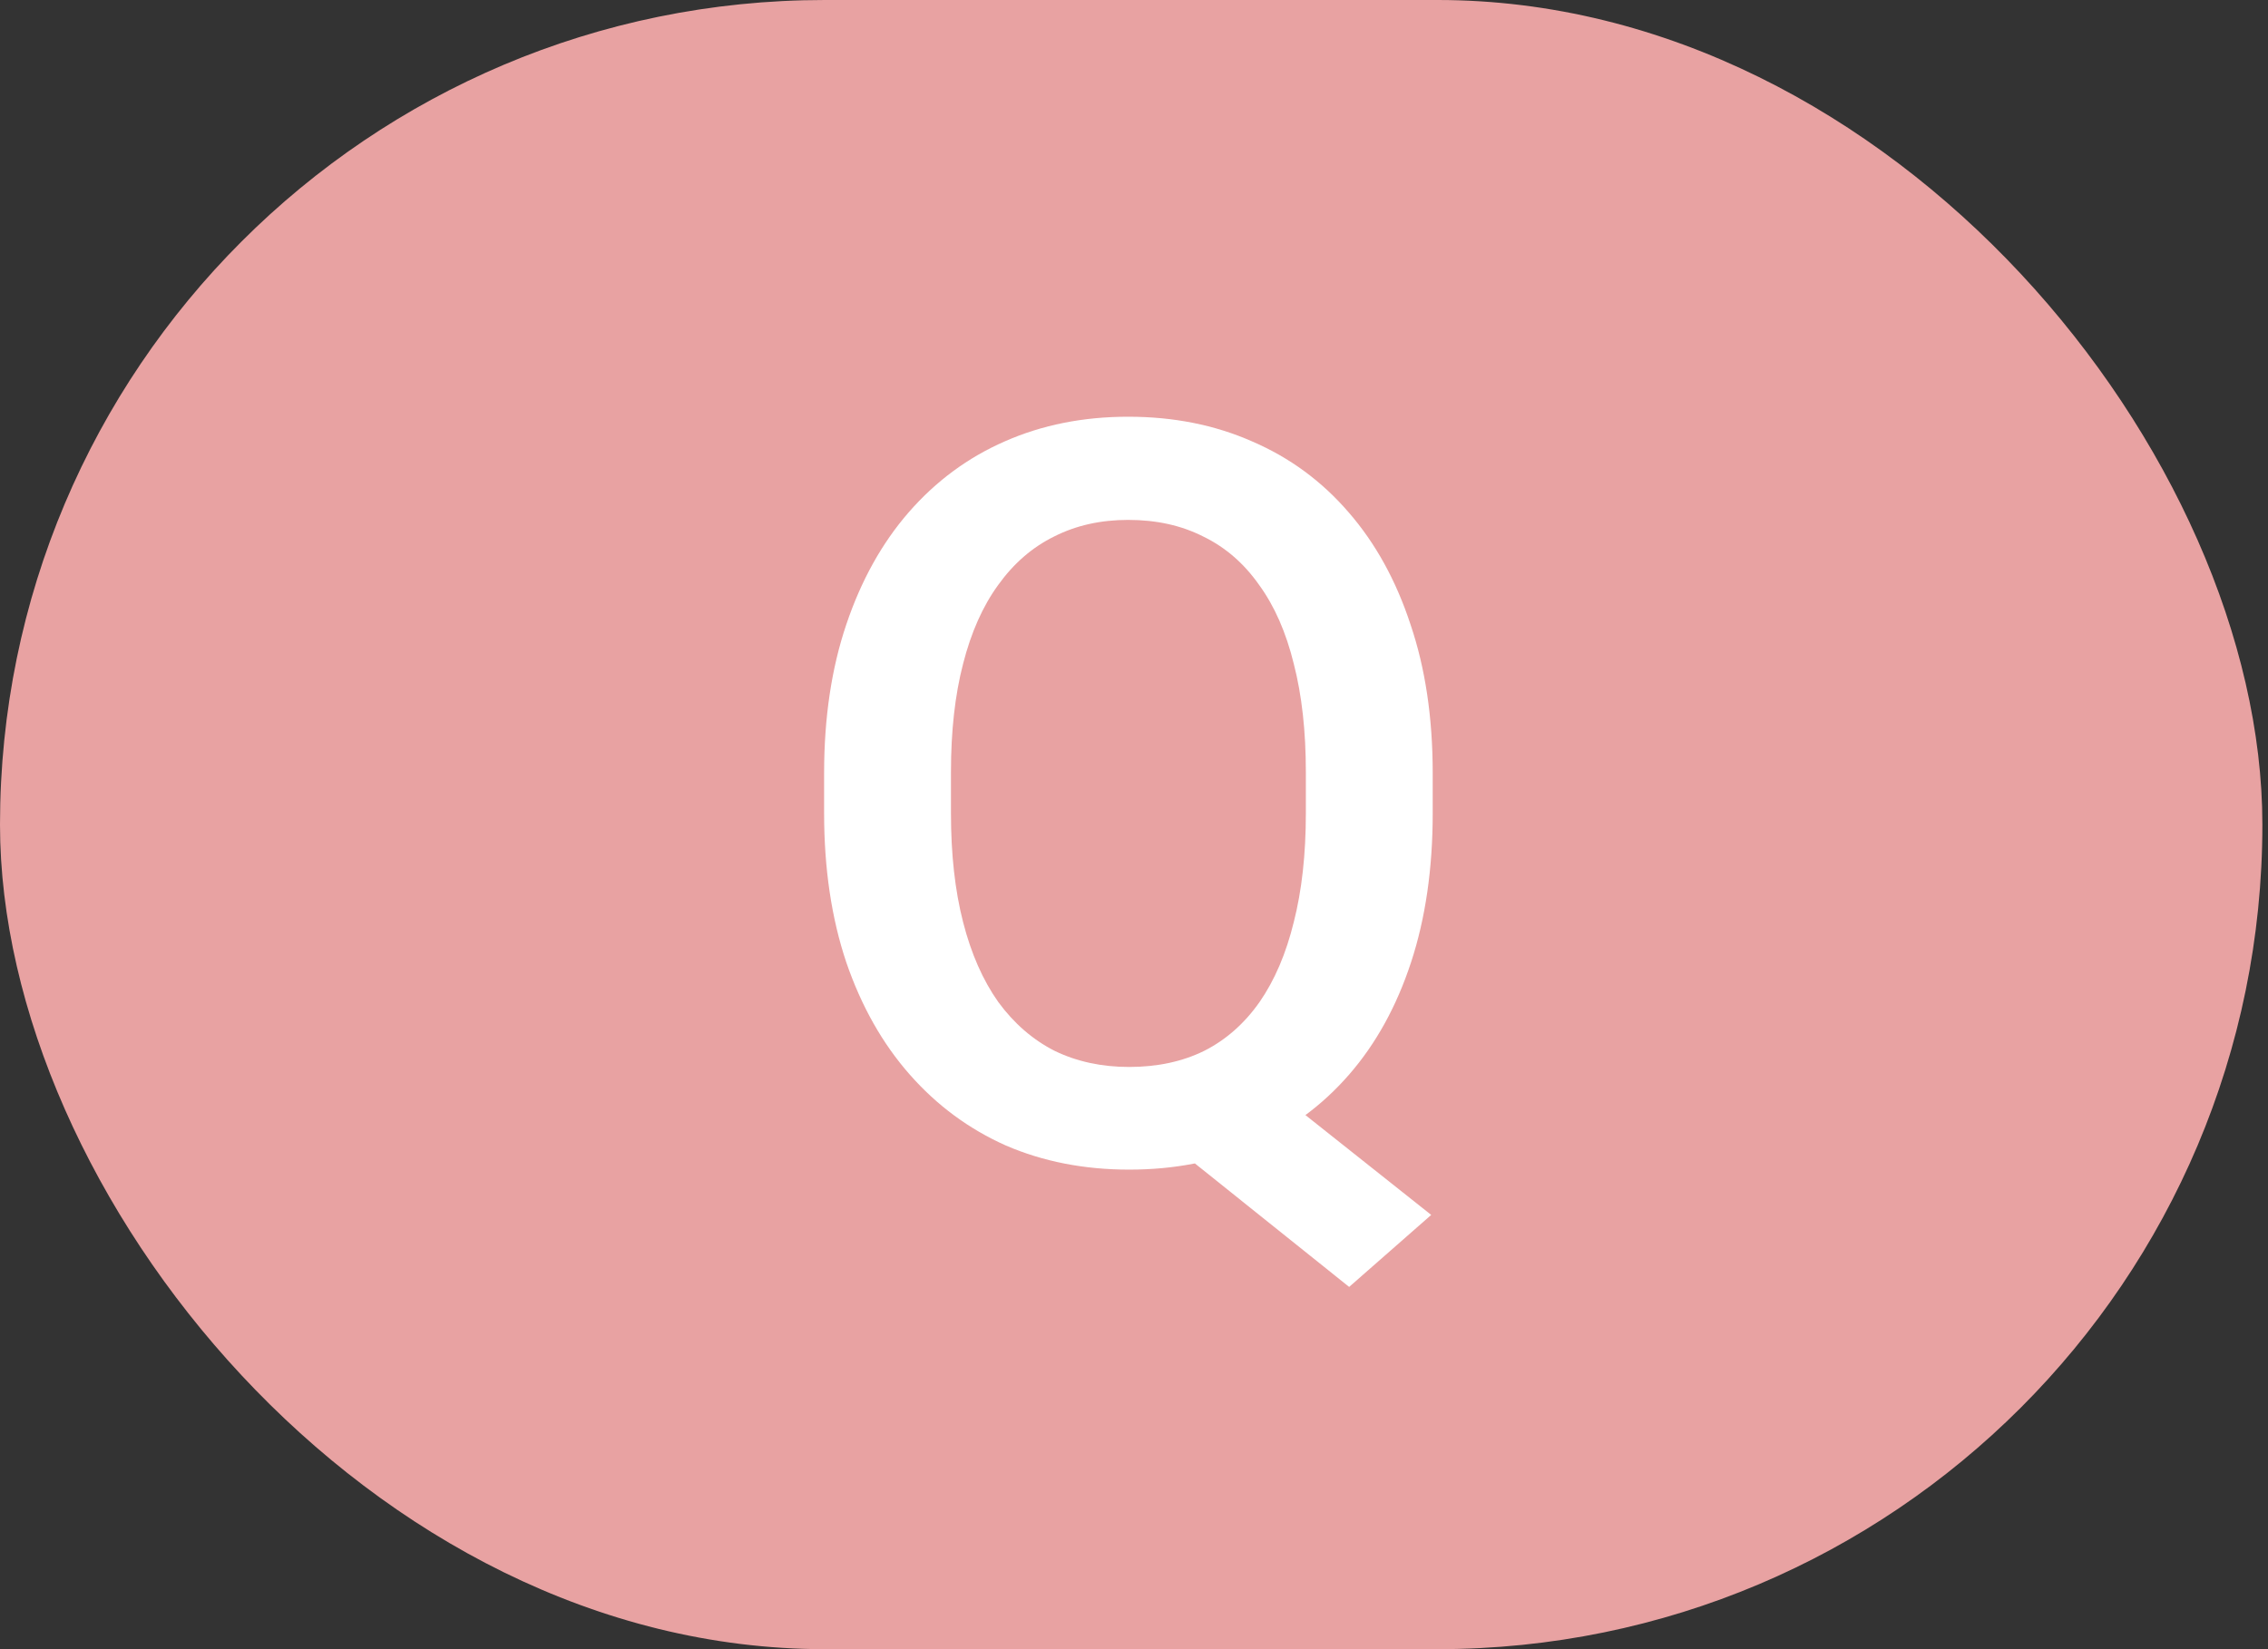 <svg width="44" height="32" viewBox="0 0 44 32" fill="none" xmlns="http://www.w3.org/2000/svg">
<rect x="0" y="0" width="44" height="32" fill="#333333" stroke="none"/>
<rect width="43.891" height="32" rx="16" fill="#E8A2A2"/>
<path d="M24.026 20.605L27.766 23.574L26.174 24.971L22.502 22.031L24.026 20.605ZM27.795 15V15.781C27.795 16.855 27.655 17.819 27.375 18.672C27.095 19.525 26.695 20.251 26.174 20.85C25.653 21.449 25.031 21.908 24.309 22.227C23.586 22.539 22.785 22.695 21.906 22.695C21.034 22.695 20.236 22.539 19.514 22.227C18.798 21.908 18.176 21.449 17.649 20.85C17.121 20.251 16.711 19.525 16.418 18.672C16.132 17.819 15.988 16.855 15.988 15.781V15C15.988 13.926 16.132 12.966 16.418 12.119C16.705 11.266 17.108 10.54 17.629 9.941C18.156 9.336 18.778 8.877 19.494 8.564C20.217 8.245 21.015 8.086 21.887 8.086C22.766 8.086 23.567 8.245 24.289 8.564C25.018 8.877 25.643 9.336 26.164 9.941C26.685 10.54 27.085 11.266 27.365 12.119C27.652 12.966 27.795 13.926 27.795 15ZM25.334 15.781V14.98C25.334 14.186 25.256 13.486 25.1 12.881C24.95 12.269 24.725 11.758 24.426 11.348C24.133 10.931 23.772 10.618 23.342 10.41C22.919 10.195 22.434 10.088 21.887 10.088C21.353 10.088 20.875 10.195 20.451 10.41C20.028 10.618 19.667 10.931 19.367 11.348C19.068 11.758 18.84 12.269 18.684 12.881C18.527 13.486 18.449 14.186 18.449 14.98V15.781C18.449 16.576 18.527 17.279 18.684 17.891C18.84 18.503 19.068 19.02 19.367 19.443C19.673 19.86 20.038 20.176 20.461 20.391C20.891 20.599 21.372 20.703 21.906 20.703C22.453 20.703 22.938 20.599 23.361 20.391C23.785 20.176 24.143 19.86 24.436 19.443C24.729 19.02 24.95 18.503 25.1 17.891C25.256 17.279 25.334 16.576 25.334 15.781Z" fill="white"/>
</svg>
